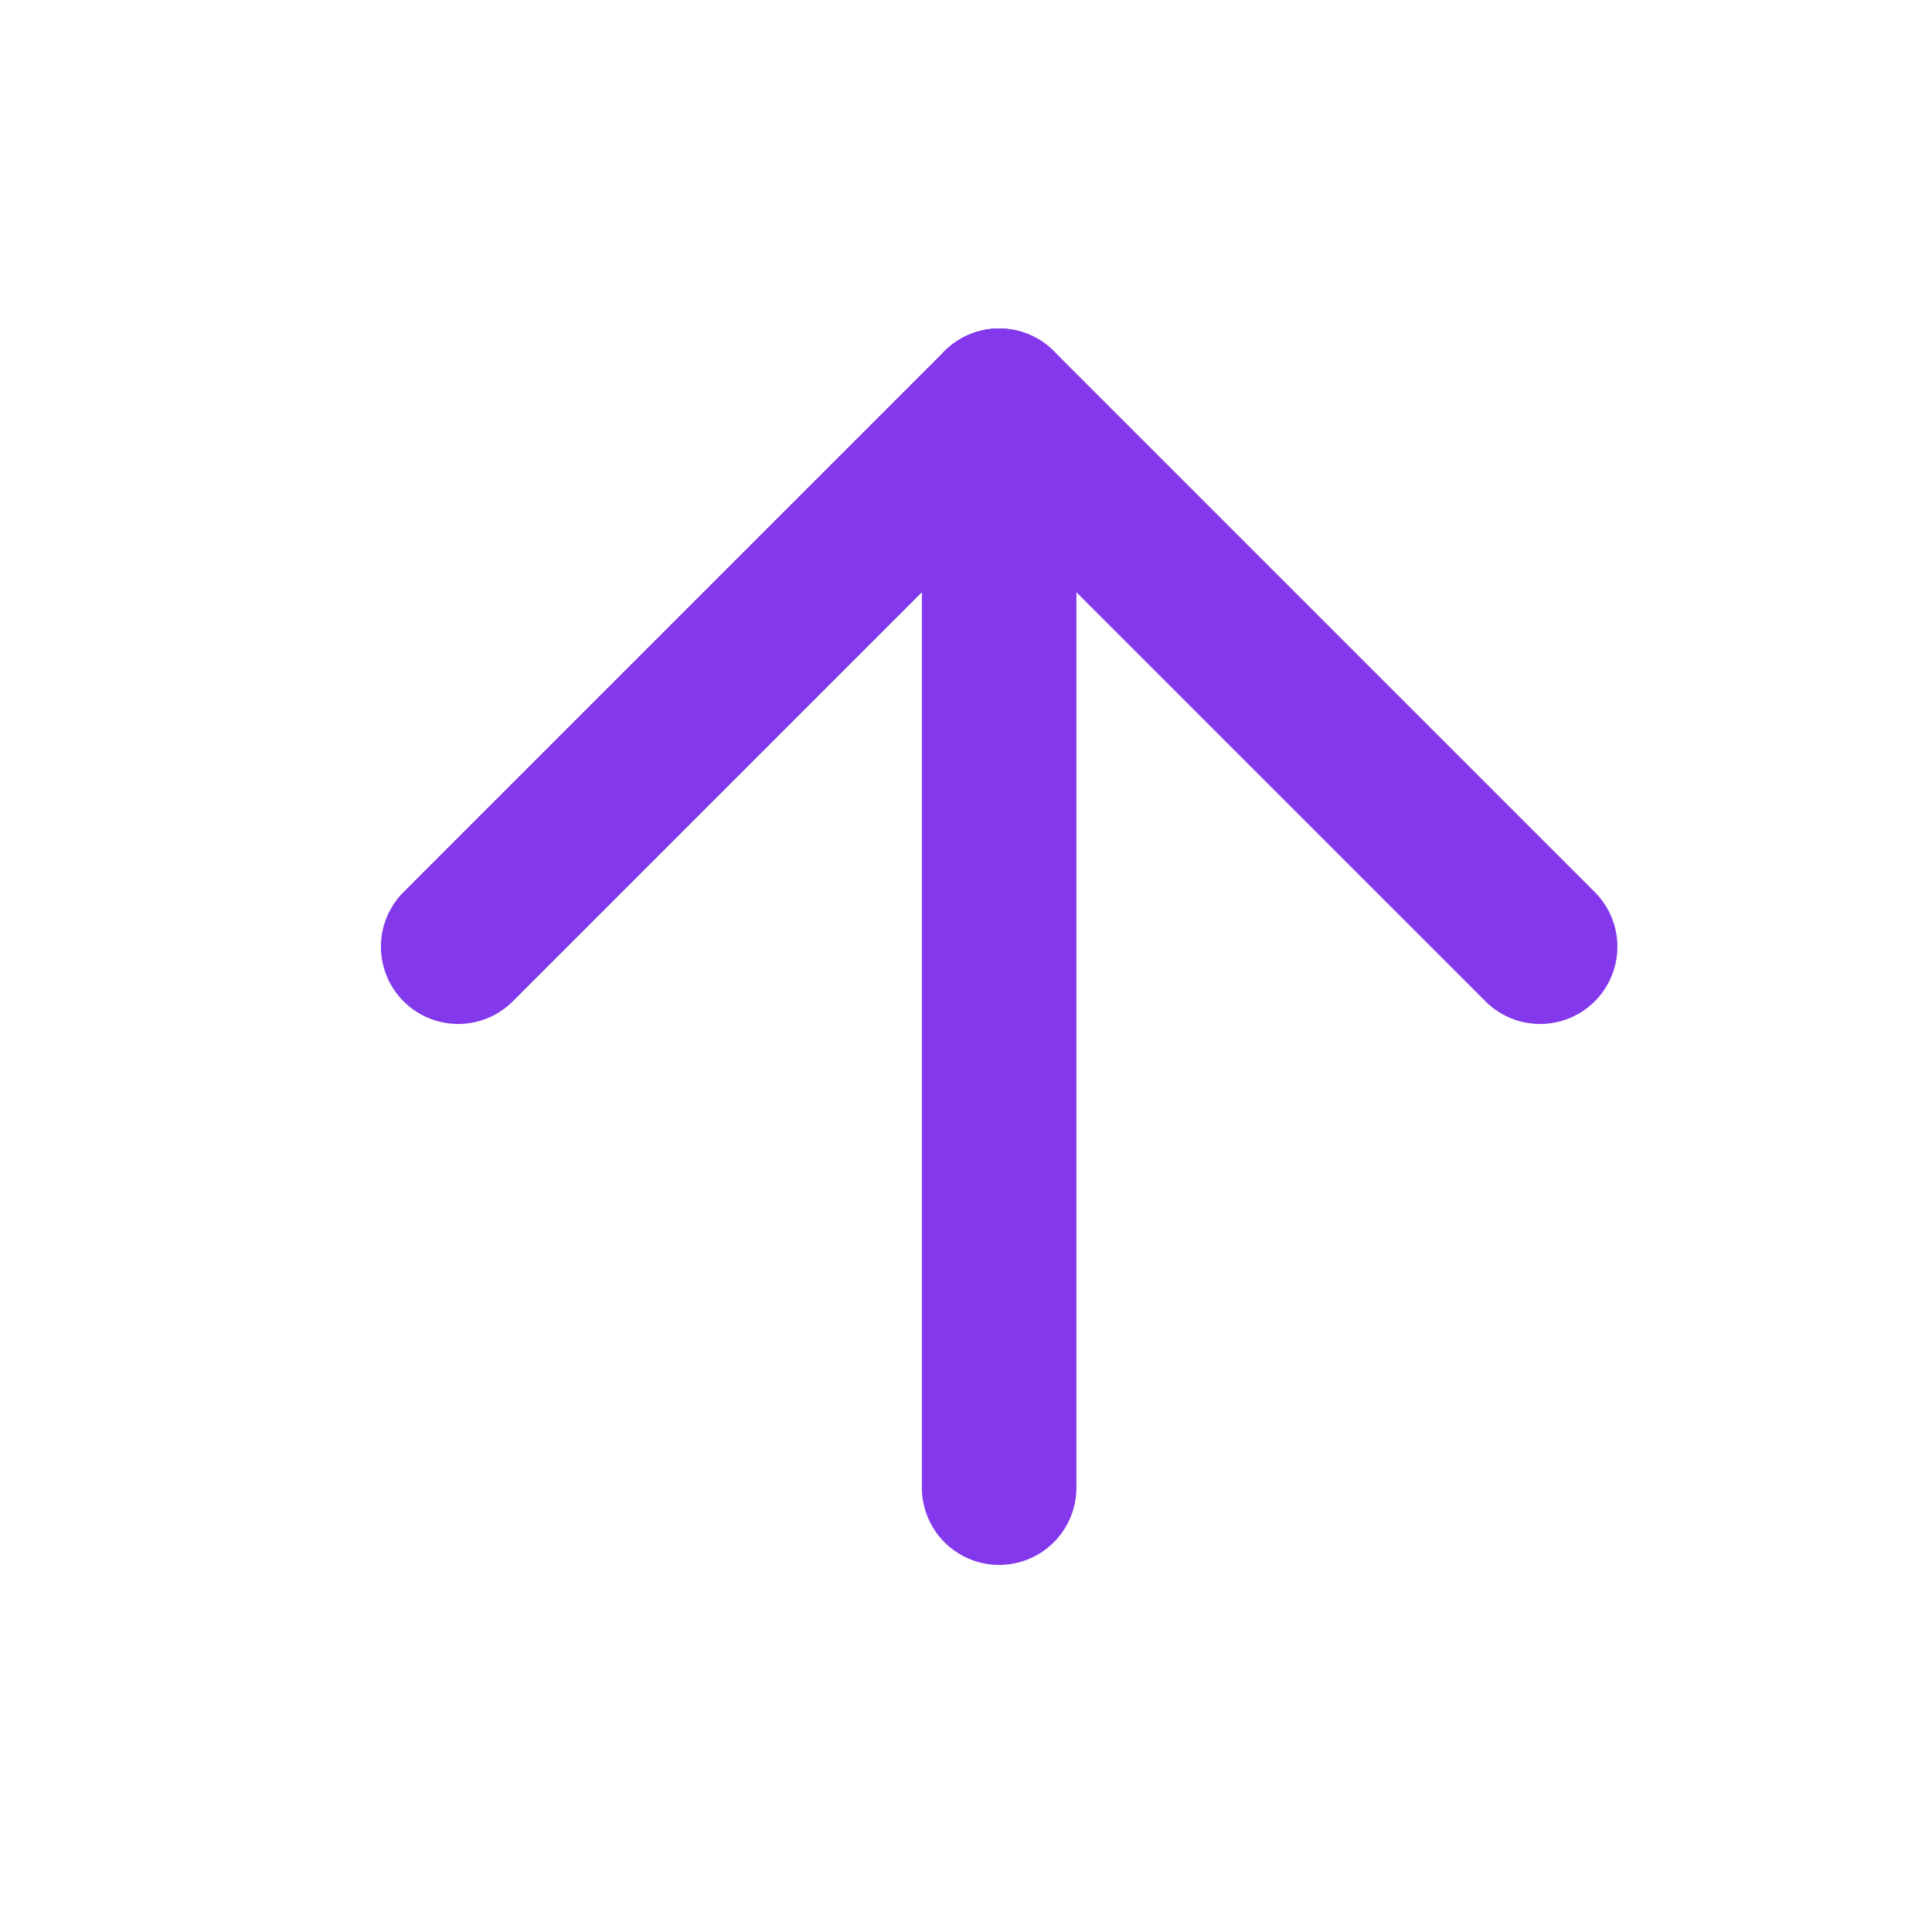 <svg width="25" height="25" viewBox="0 0 25 25" fill="none" xmlns="http://www.w3.org/2000/svg">
<path d="M12.929 19.25V5.25" stroke="#8338EC" stroke-width="2" stroke-linecap="round" stroke-linejoin="round"/>
<path d="M5.929 12.25L12.929 5.25L19.929 12.25" stroke="#8338EC" stroke-width="2" stroke-linecap="round" stroke-linejoin="round"/>
</svg>
